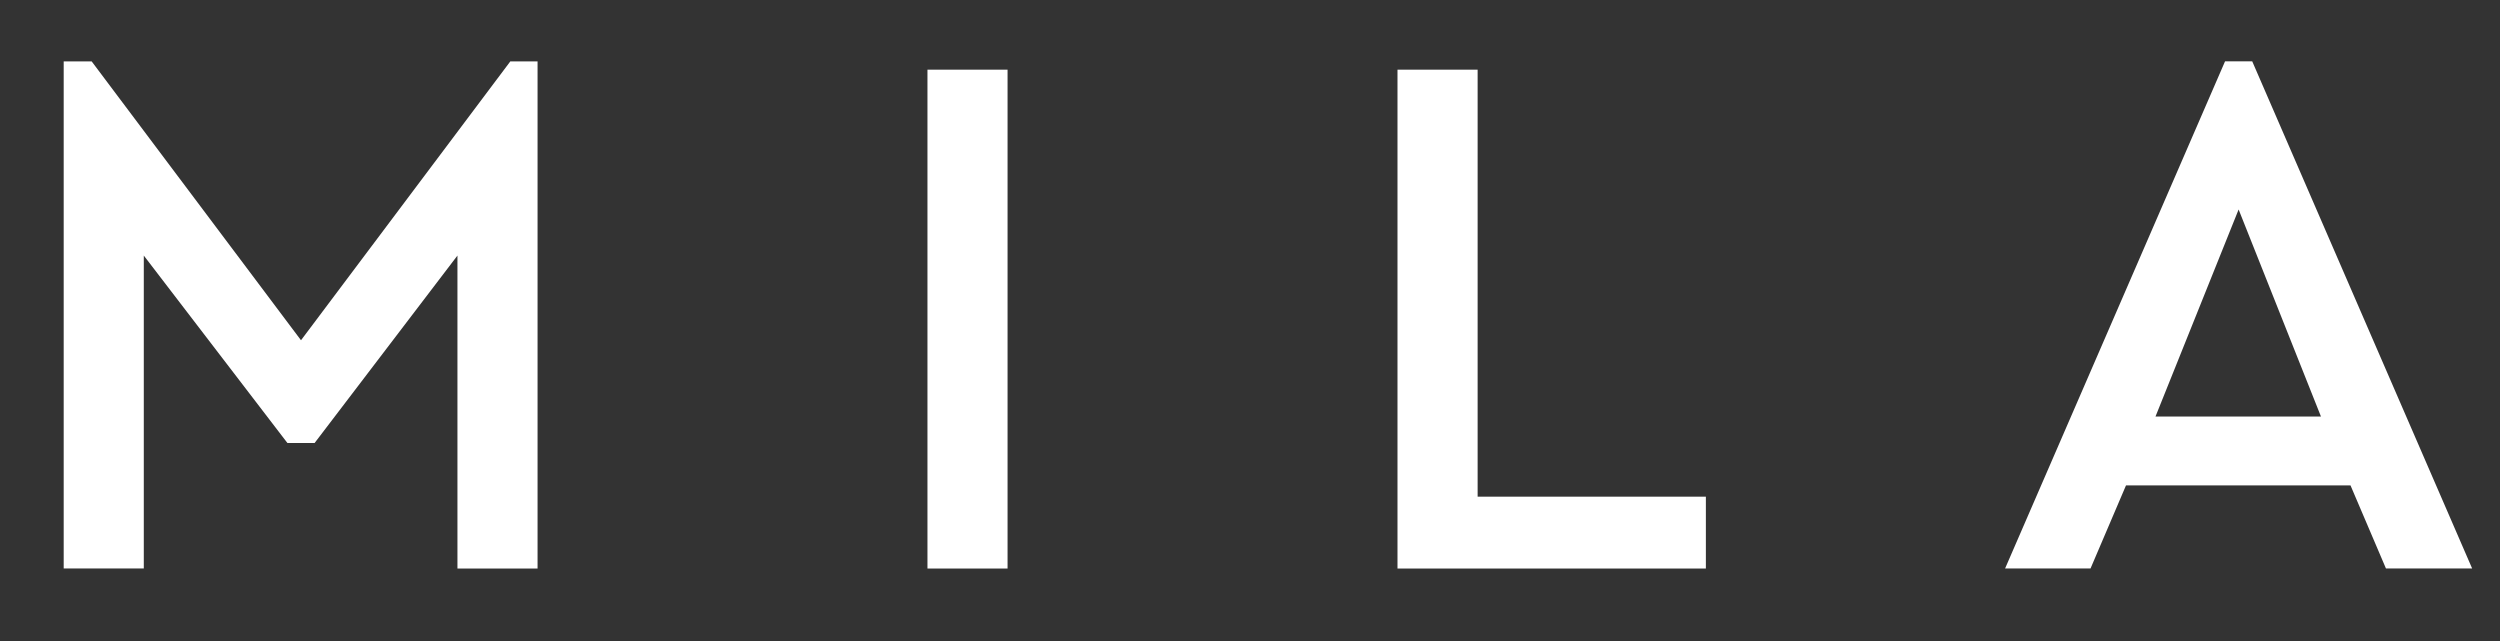 <?xml version="1.0" encoding="utf-8"?>
<!-- Generator: Adobe Illustrator 16.0.0, SVG Export Plug-In . SVG Version: 6.00 Build 0)  -->
<!DOCTYPE svg PUBLIC "-//W3C//DTD SVG 1.1//EN" "http://www.w3.org/Graphics/SVG/1.1/DTD/svg11.dtd">
<svg version="1.1" id="Layer_1" xmlns="http://www.w3.org/2000/svg" xmlns:xlink="http://www.w3.org/1999/xlink" x="0px" y="0px"
	 width="195px" height="50px" viewBox="0 0 195 50" enable-background="new 0 0 195 50" xml:space="preserve">
<rect x="0" y="0" width="195" height="50" fill="#333333" stroke="none"/>
<g>
	<g>
		<path fill="#FFFFFF" d="M183.338,37.859h-17.509l-2.768,6.482h-6.664l17.157-39.557h2.119l17.154,39.557h-6.723L183.338,37.859z
			 M174.612,16.34l-6.485,16.152h12.909L174.612,16.34z M41.93,4.787v39.556h-6.249V19.934l-11.142,14.62h-2.121l-11.202-14.62
			v24.408H4.968V4.787h2.181L23.478,26.54L39.806,4.787H41.93z M78.59,44.343h-6.248V5.436h6.248V44.343z M115.255,38.74h17.803
			v5.603h-24.054V5.436h6.251V38.74z"/>
	</g>
</g>
</svg>
